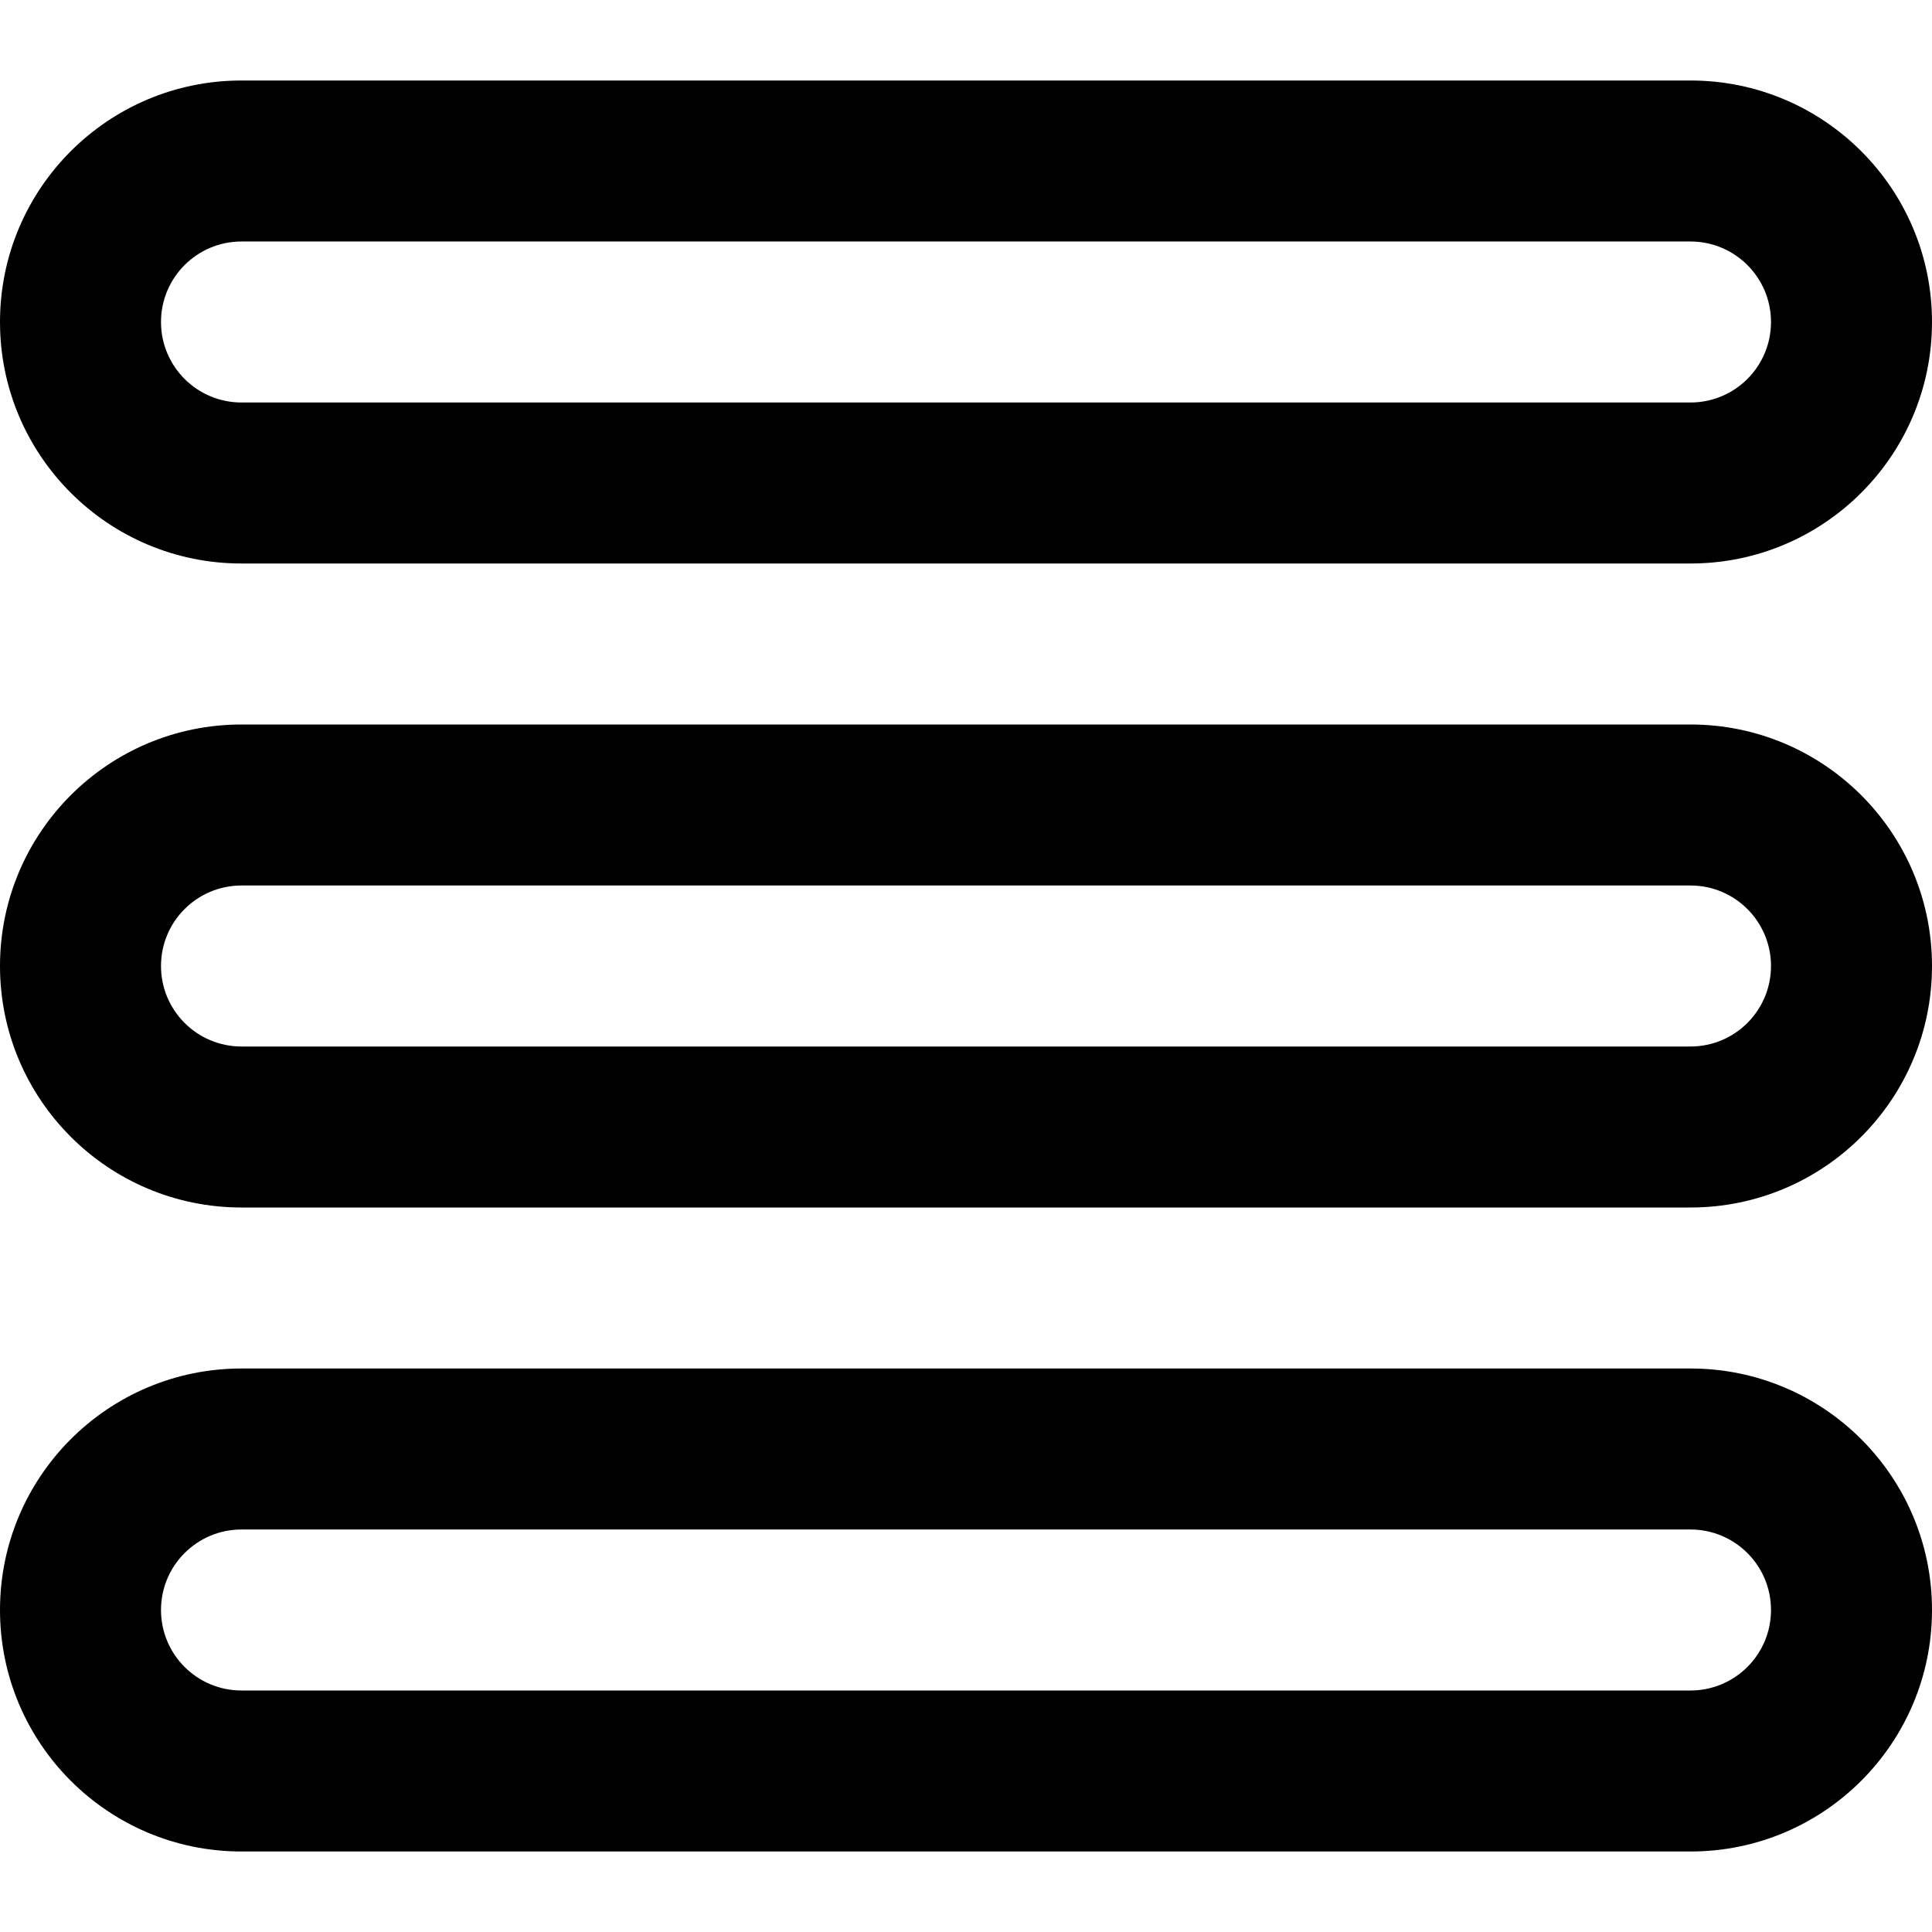 <?xml version="1.0" ?><!DOCTYPE svg  PUBLIC '-//W3C//DTD SVG 1.1//EN'  'http://www.w3.org/Graphics/SVG/1.1/DTD/svg11.dtd'><svg enable-background="new 0 0 96 96" height="96px" id="navigation" version="1.1" viewBox="0 0 96 96" width="96px" xml:space="preserve" xmlns="http://www.w3.org/2000/svg" xmlns:xlink="http://www.w3.org/1999/xlink"><path d="M84,4H12C5.373,4,0,9.373,0,16s5.373,12,12,12h72c6.627,0,12-5.373,12-12S90.627,4,84,4z M84,20H12c-2.209,0-4-1.791-4-4  s1.791-4,4-4h72c2.209,0,4,1.791,4,4S86.209,20,84,20z"/><path d="M84,36H12C5.373,36,0,41.373,0,48c0,6.627,5.373,12,12,12h72c6.627,0,12-5.373,12-12C96,41.373,90.627,36,84,36z M84,52H12  c-2.209,0-4-1.791-4-4s1.791-4,4-4h72c2.209,0,4,1.791,4,4S86.209,52,84,52z"/><path d="M84,68H12C5.373,68,0,73.373,0,80s5.373,12,12,12h72c6.627,0,12-5.373,12-12S90.627,68,84,68z M84,84H12  c-2.209,0-4-1.791-4-4s1.791-4,4-4h72c2.209,0,4,1.791,4,4S86.209,84,84,84z"/></svg>